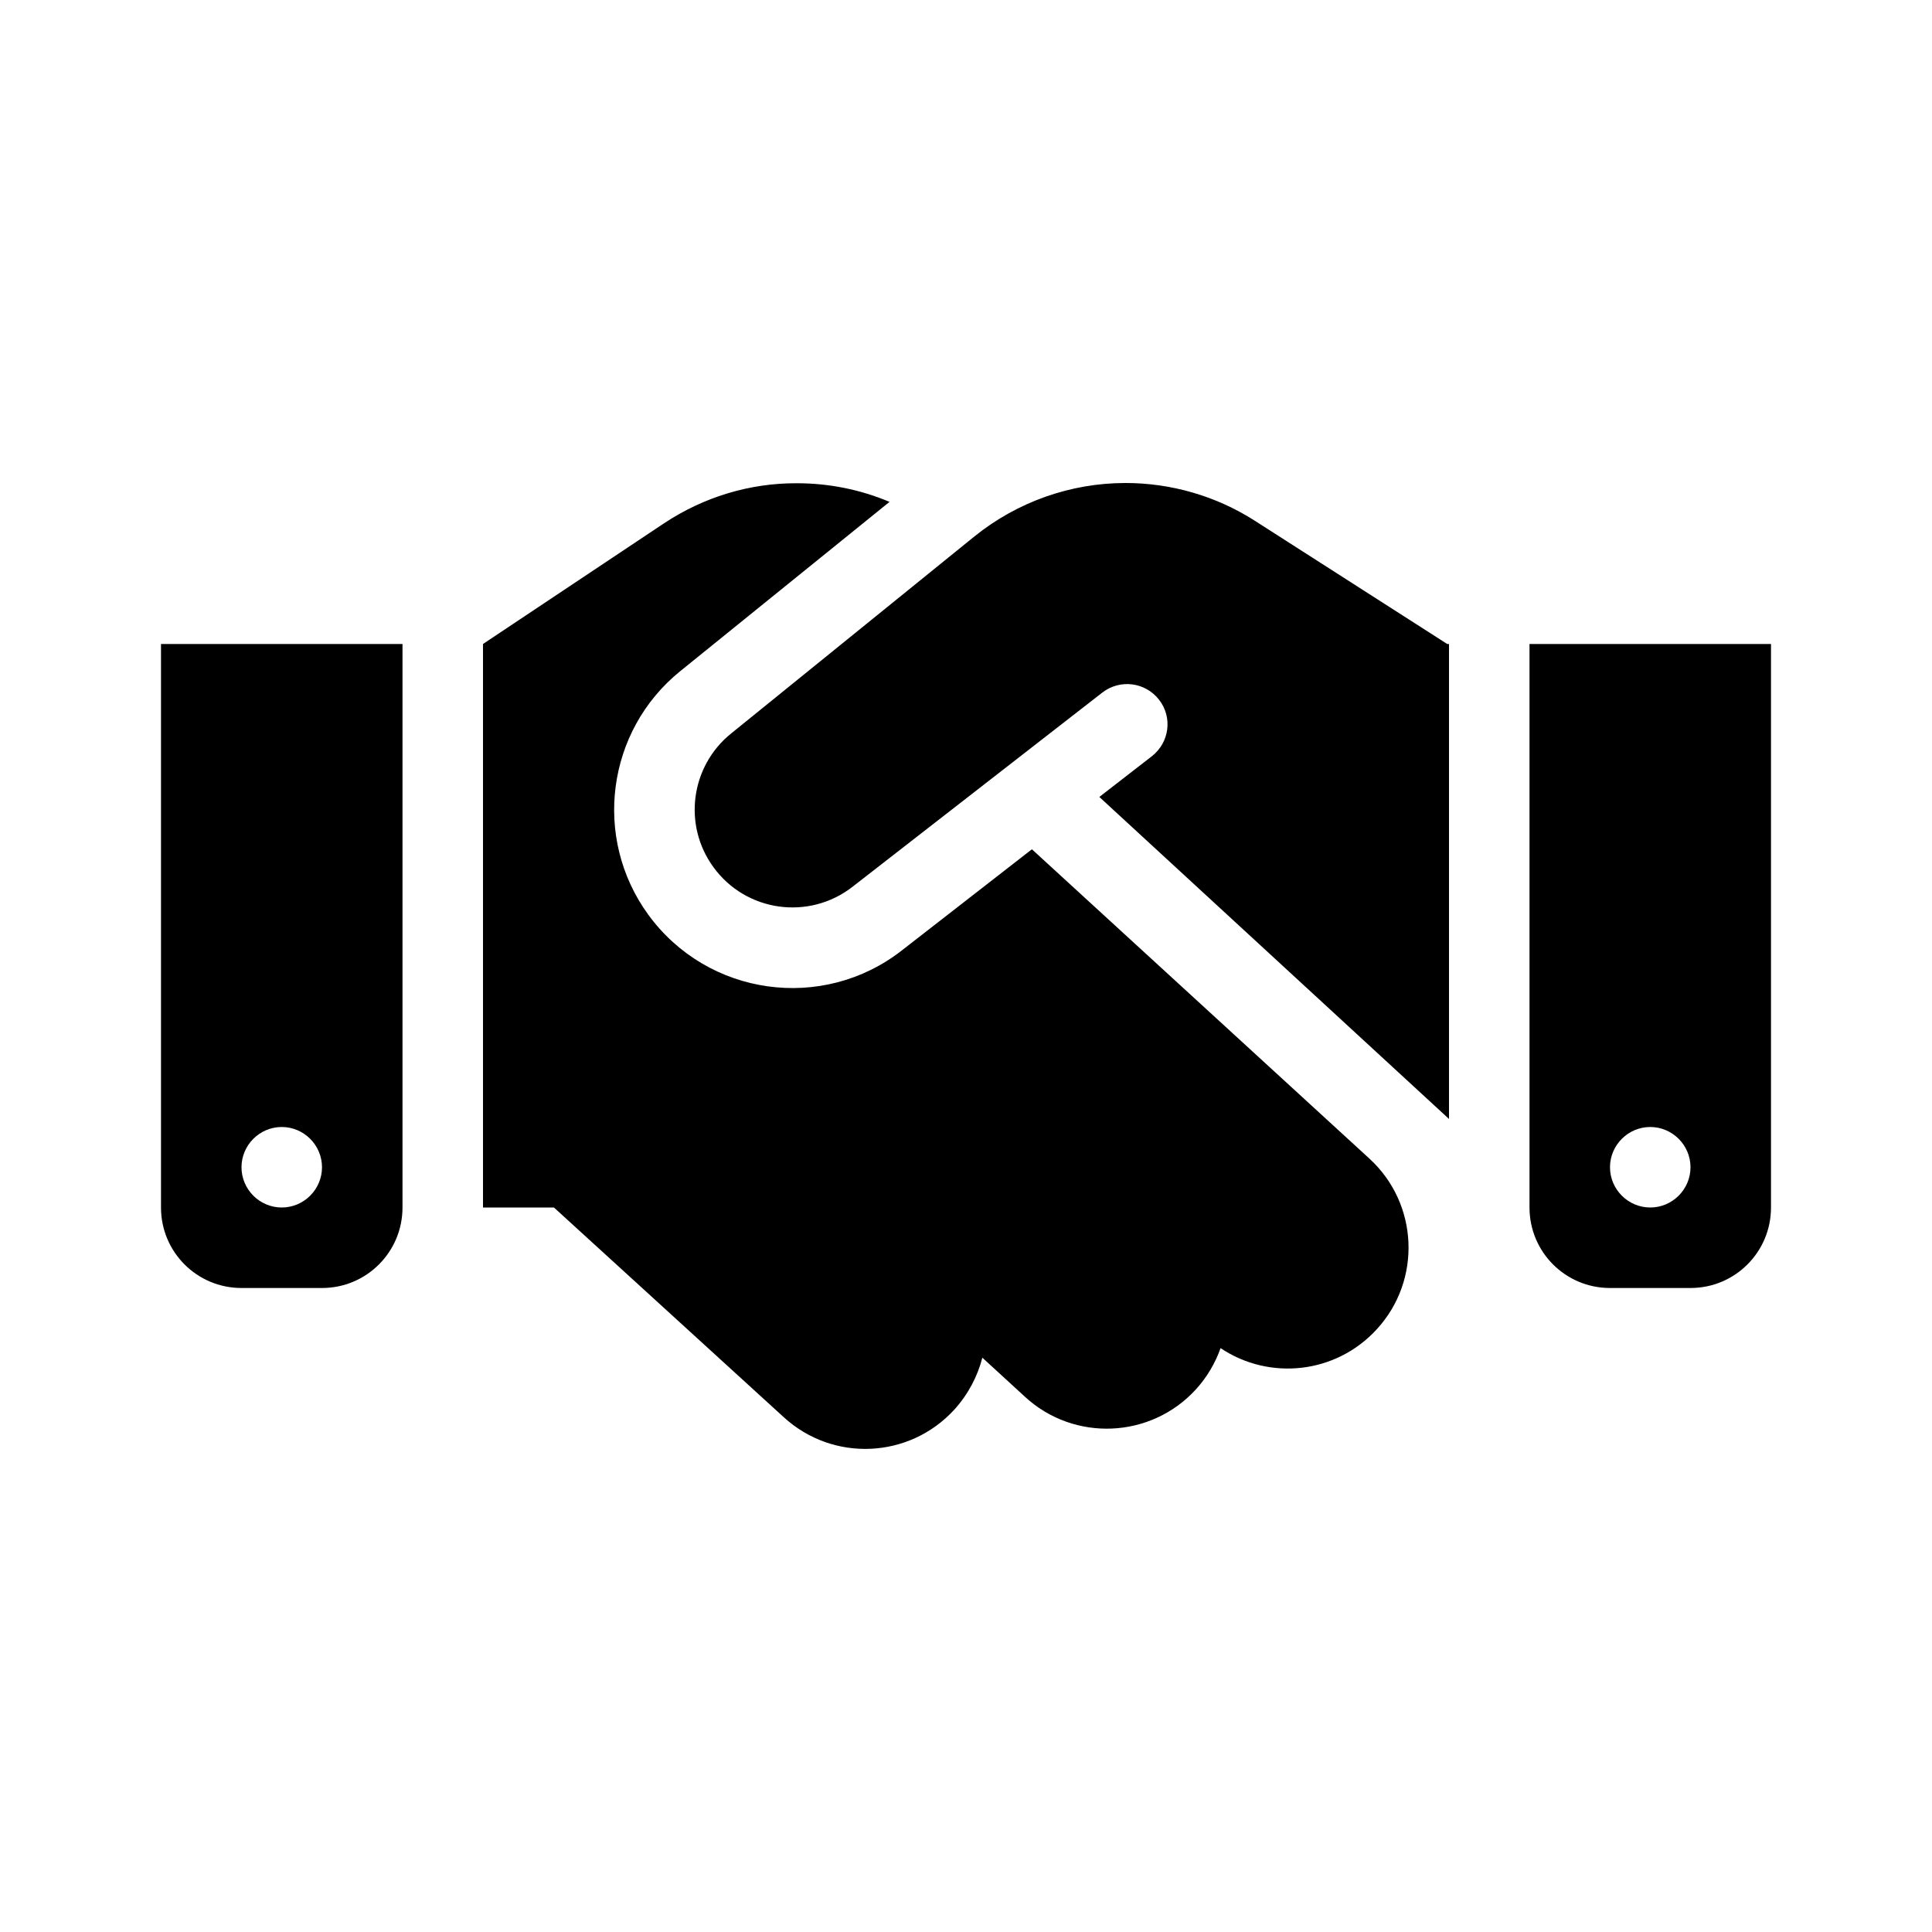 <?xml version="1.0" encoding="UTF-8"?>
<svg xmlns="http://www.w3.org/2000/svg" xmlns:xlink="http://www.w3.org/1999/xlink" width="240px" height="240px" viewBox="0 0 240 240" version="1.1">
  <title>handshake</title>
  <g id="handshake" stroke="none" stroke-width="1" fill="none" fill-rule="evenodd">
    <g transform="translate(20, 60)" fill="#000000" fill-rule="nonzero" id="Shape">
      <path d="M101.062,6.625 L70.812,31.125 C65.781,35.188 64.812,42.5 68.625,47.719 C72.656,53.281 80.5,54.375 85.906,50.156 L116.938,26.031 C119.125,24.344 122.25,24.719 123.969,26.906 C125.688,29.094 125.281,32.219 123.094,33.938 L116.563,39 L160,79 L160,20 L159.781,20 L158.562,19.219 L135.875,4.688 C131.094,1.625 125.5,0 119.812,0 C113,0 106.375,2.344 101.062,6.625 Z M108.187,45.5 L92.031,58.063 C82.188,65.75 67.906,63.75 60.531,53.625 C53.594,44.094 55.344,30.781 64.5,23.375 L90.5,2.344 C86.875,0.813 82.969,0.031 79,0.031 C73.125,2.32106001e-15 67.406,1.75 62.5,5 L40,20 L40,90 L48.812,90 L77.375,116.062 C83.5,121.656 92.969,121.219 98.563,115.094 C100.281,113.187 101.438,110.969 102.031,108.656 L107.344,113.531 C113.438,119.125 122.938,118.719 128.531,112.625 C129.938,111.094 130.969,109.312 131.625,107.469 C137.688,111.531 145.938,110.687 151.031,105.125 C156.625,99.031 156.219,89.531 150.125,83.937 L108.188,45.5 L108.187,45.5 Z M30,20 L0,20 L0,90 C0,95.531 4.469,100 10,100 L20,100 C25.531,100 30,95.531 30,90 L30,20 Z M15,90 C12.25,90 10,87.75 10,85 C10,82.25 12.25,80 15,80 C17.75,80 20,82.25 20,85 C20,87.75 17.75,90 15,90 Z M170,20 L170,90 C170,95.531 174.469,100 180,100 L190,100 C195.531,100 200,95.531 200,90 L200,20 L170,20 Z M190,85 C190,87.75 187.75,90 185,90 C182.25,90 180,87.75 180,85 C180,82.25 182.25,80 185,80 C187.75,80 190,82.25 190,85 Z"></path>
    </g>
  </g>
</svg>
